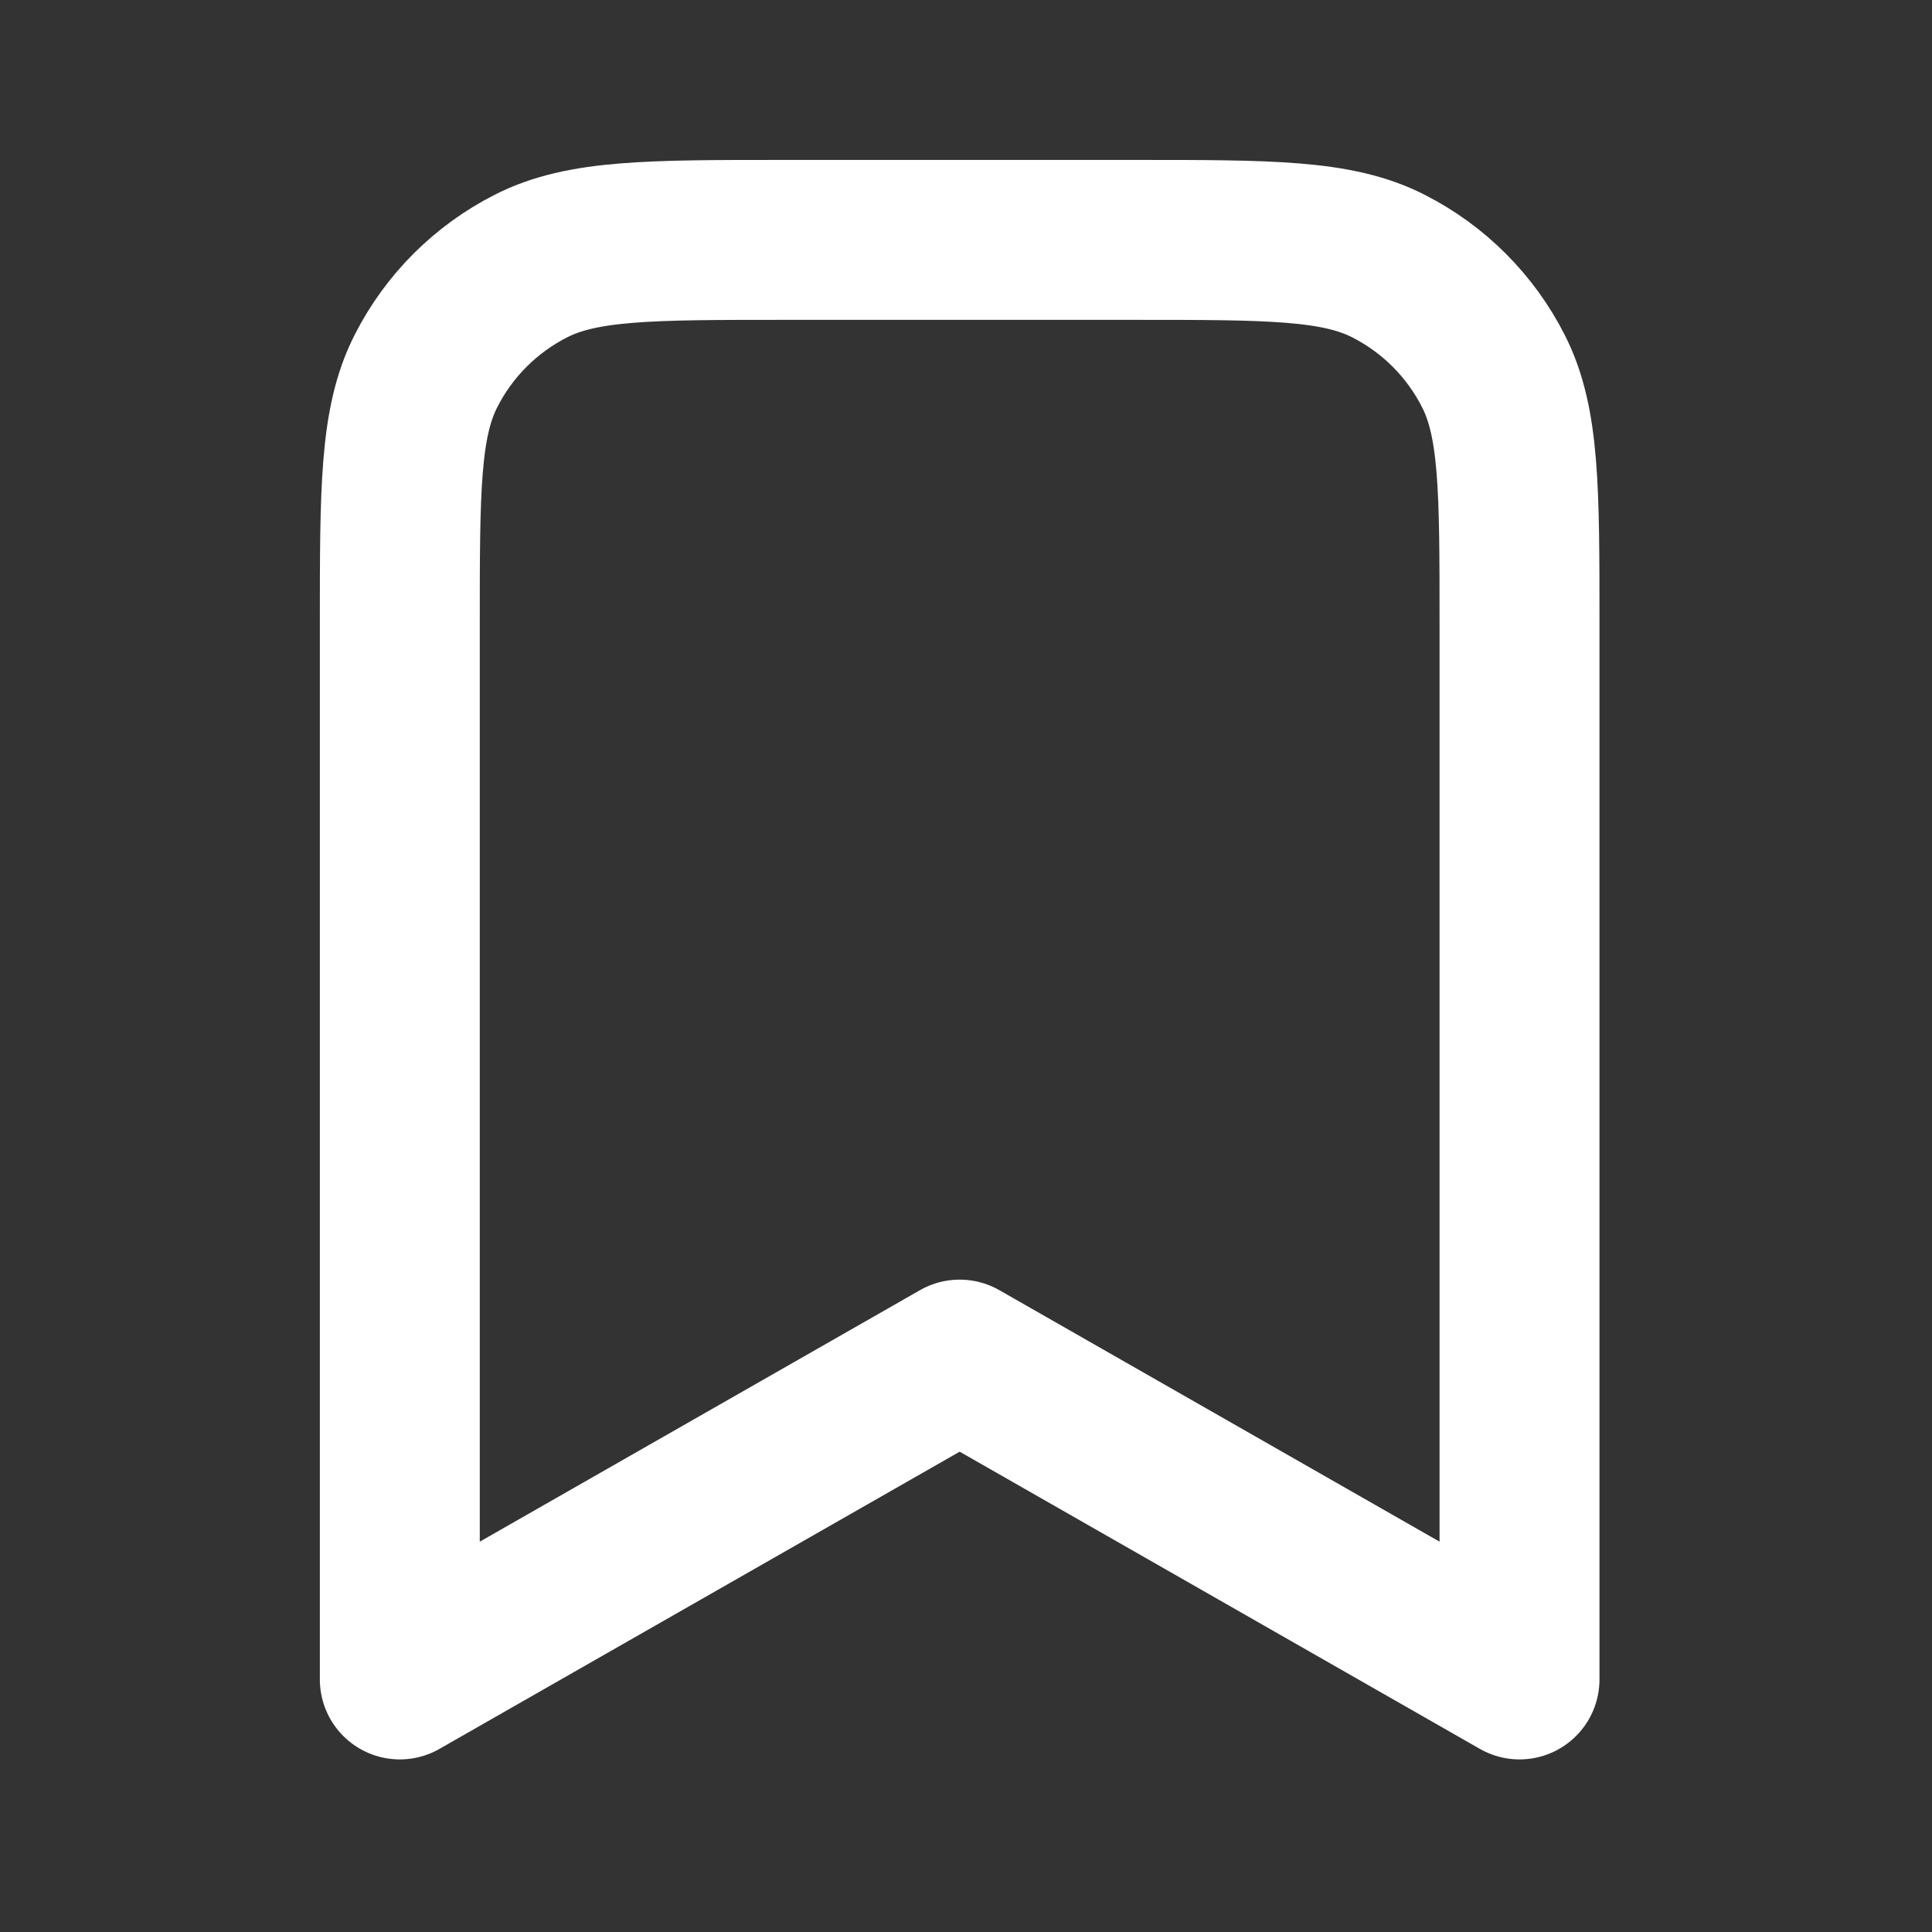 <svg width="18" height="18" viewBox="0 0 18 18" fill="none" xmlns="http://www.w3.org/2000/svg">
<rect x="0" y="0" width="18" height="18" fill="#333333" stroke="none"/>
<path d="M3.725 5.812C3.725 4.56 3.725 3.934 3.969 3.456C4.183 3.035 4.525 2.693 4.946 2.479C5.424 2.235 6.05 2.235 7.302 2.235H10.58C11.832 2.235 12.458 2.235 12.936 2.479C13.357 2.693 13.699 3.035 13.913 3.456C14.157 3.934 14.157 4.56 14.157 5.812V15.647L8.941 12.667L3.725 15.647V5.812Z" stroke="white" stroke-width="1.49" stroke-linecap="round" stroke-linejoin="round"/>
</svg>
